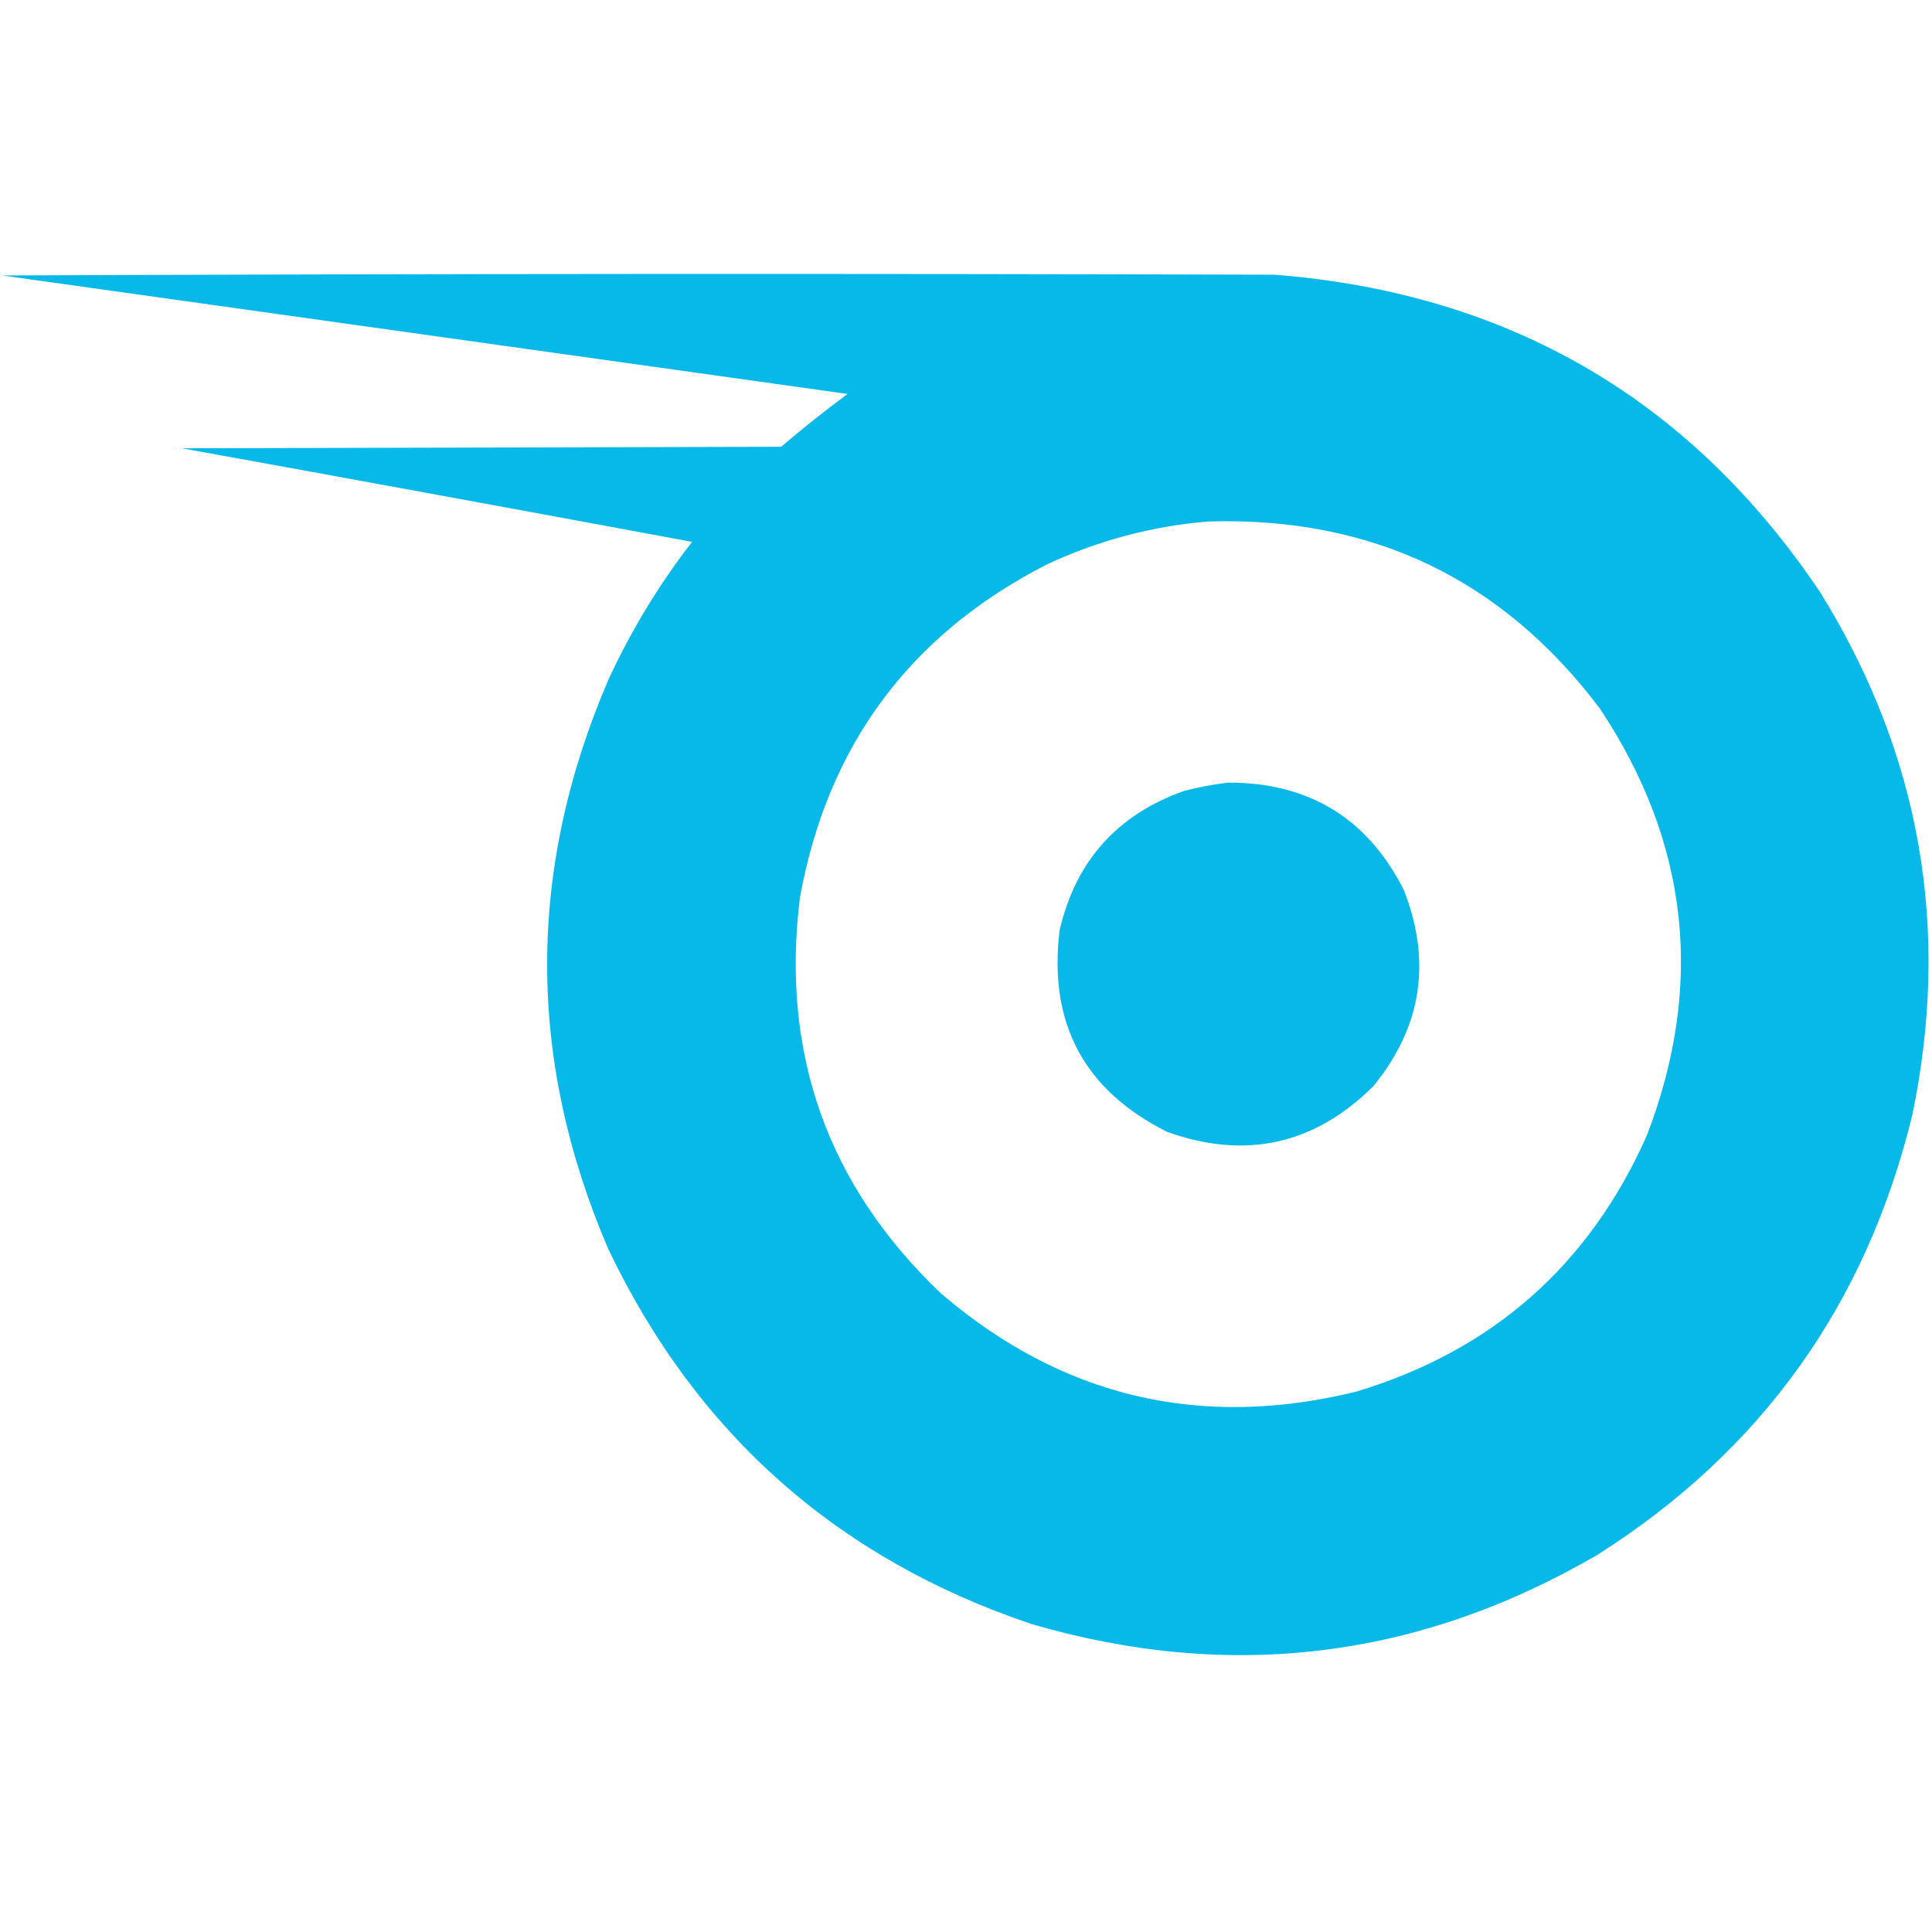 <?xml version="1.0" encoding="UTF-8"?>
<!DOCTYPE svg PUBLIC "-//W3C//DTD SVG 1.1//EN" "http://www.w3.org/Graphics/SVG/1.1/DTD/svg11.dtd">
<svg xmlns="http://www.w3.org/2000/svg" version="1.1" width="1280px" height="1280px" style="shape-rendering:geometricPrecision; text-rendering:geometricPrecision; image-rendering:optimizeQuality; fill-rule:evenodd; clip-rule:evenodd" xmlns:xlink="http://www.w3.org/1999/xlink">
<g><path style="opacity:0.991" fill="#06b8e8" d="M 1.5,182.5 C 282.333,181.334 563.333,181.167 844.5,182C 999.493,194.205 1119.99,264.372 1206,392.5C 1272.28,499.575 1292.61,614.908 1267,738.5C 1236.55,864.013 1167.05,961.179 1058.5,1030C 940.2,1099.03 815.2,1114.37 683.5,1076C 554.927,1032.76 461.427,949.927 403,827.5C 349,701.834 349,576.167 403,450.5C 418.109,417.753 436.609,387.253 458.5,359C 345.891,338.078 233.224,317.412 120.5,297C 252.833,296.667 385.167,296.333 517.5,296C 531.802,283.852 546.469,272.186 561.5,261C 374.826,234.785 188.159,208.618 1.5,182.5 Z M 800.5,345.5 C 908.819,342.251 995.319,383.584 1060,469.5C 1119.05,558.362 1129.39,652.695 1091,752.5C 1052.77,838.389 988.608,894.889 898.5,922C 795.408,947.307 703.741,925.64 623.5,857C 548.313,785.454 517.146,697.954 530,594.5C 548.297,493.907 602.797,420.407 693.5,374C 727.572,358.067 763.239,348.567 800.5,345.5 Z"/></g>
<g><path style="opacity:0.99" fill="#06b8e8" d="M 813.5,518.5 C 867.103,518.367 905.936,542.033 930,589.5C 948.662,636.854 941.995,680.187 910,719.5C 871.027,758.282 825.527,768.449 773.5,750C 718.342,722.529 694.509,678.029 702,616.5C 712.57,570.595 740.07,539.761 784.5,524C 794.187,521.5 803.854,519.666 813.5,518.5 Z"/></g>
</svg>
